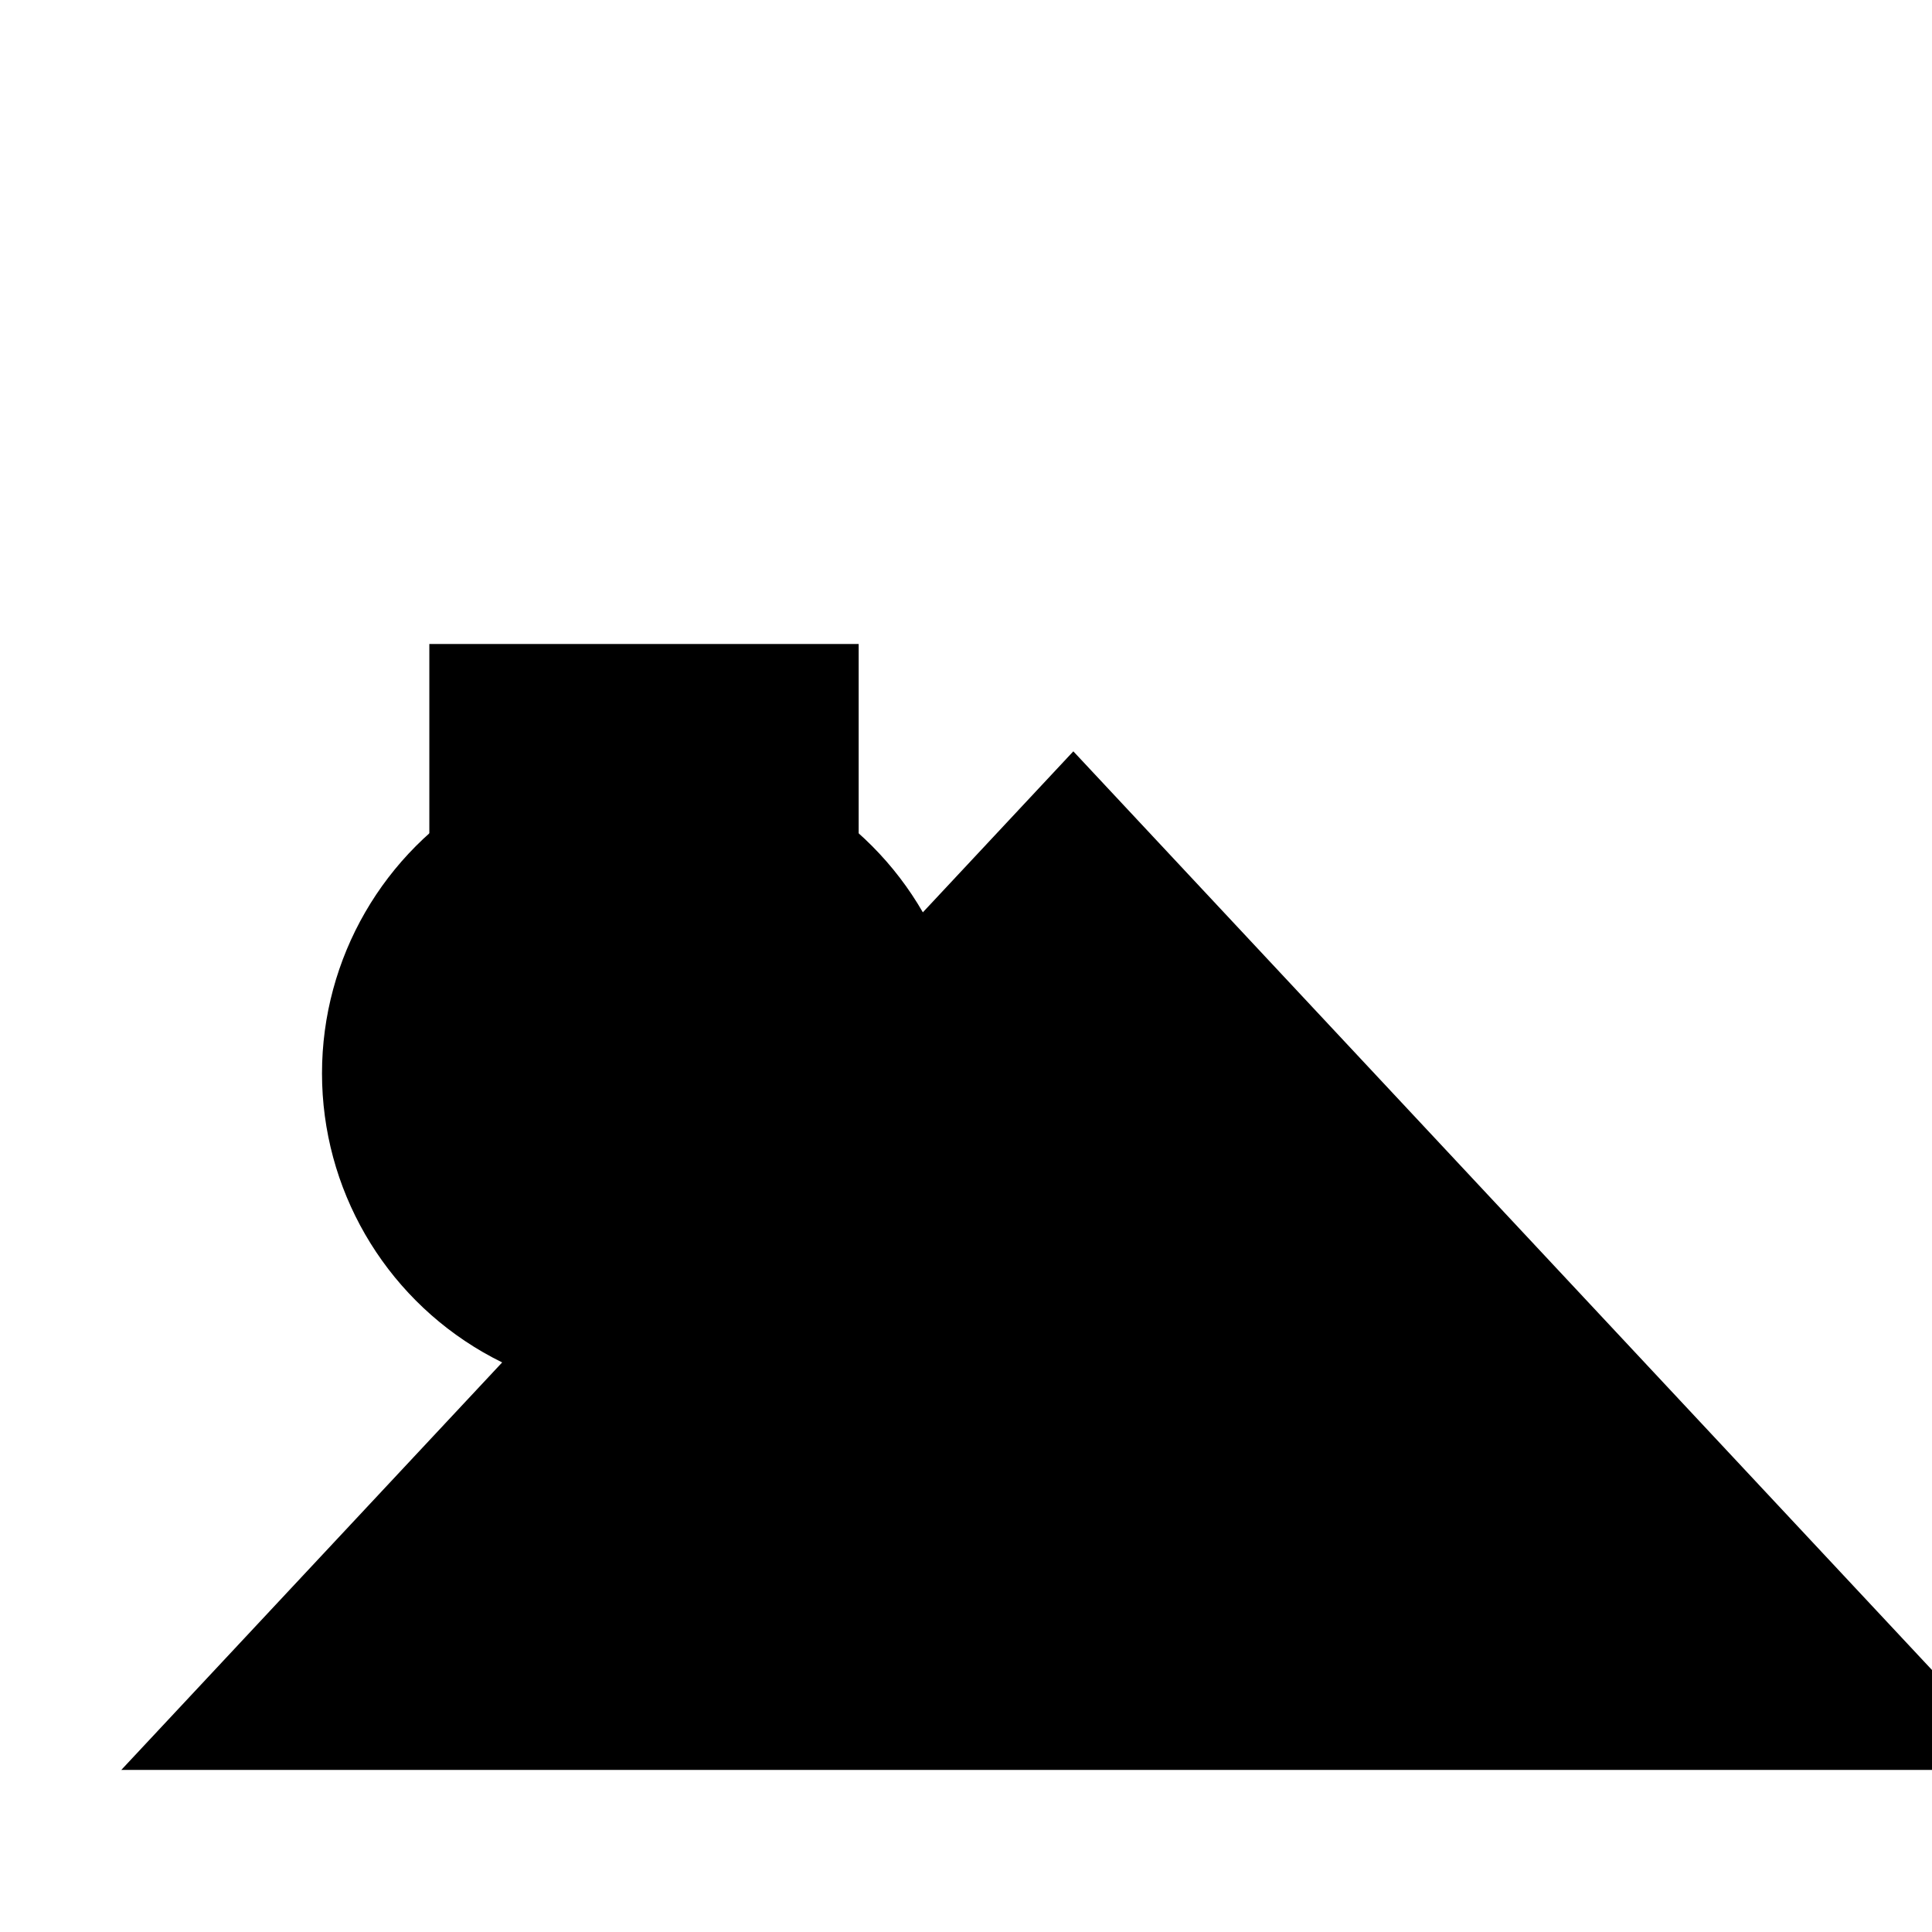 <svg xmlns="http://www.w3.org/2000/svg" viewBox="0 0 9 9" title="identicône par Marc Bresson"><rect style="fill:hsl(216,85%,67%);" x="2" y="3" width="2" height="2"/><circle style="fill:hsl(156,85%,67%);" cx="3" cy="5" r="1.5"/><polygon style="fill:hsl(276,85%,67%);" points="5 3.5 0.565 8.245 9.435 8.245 5 3.5"/></svg>